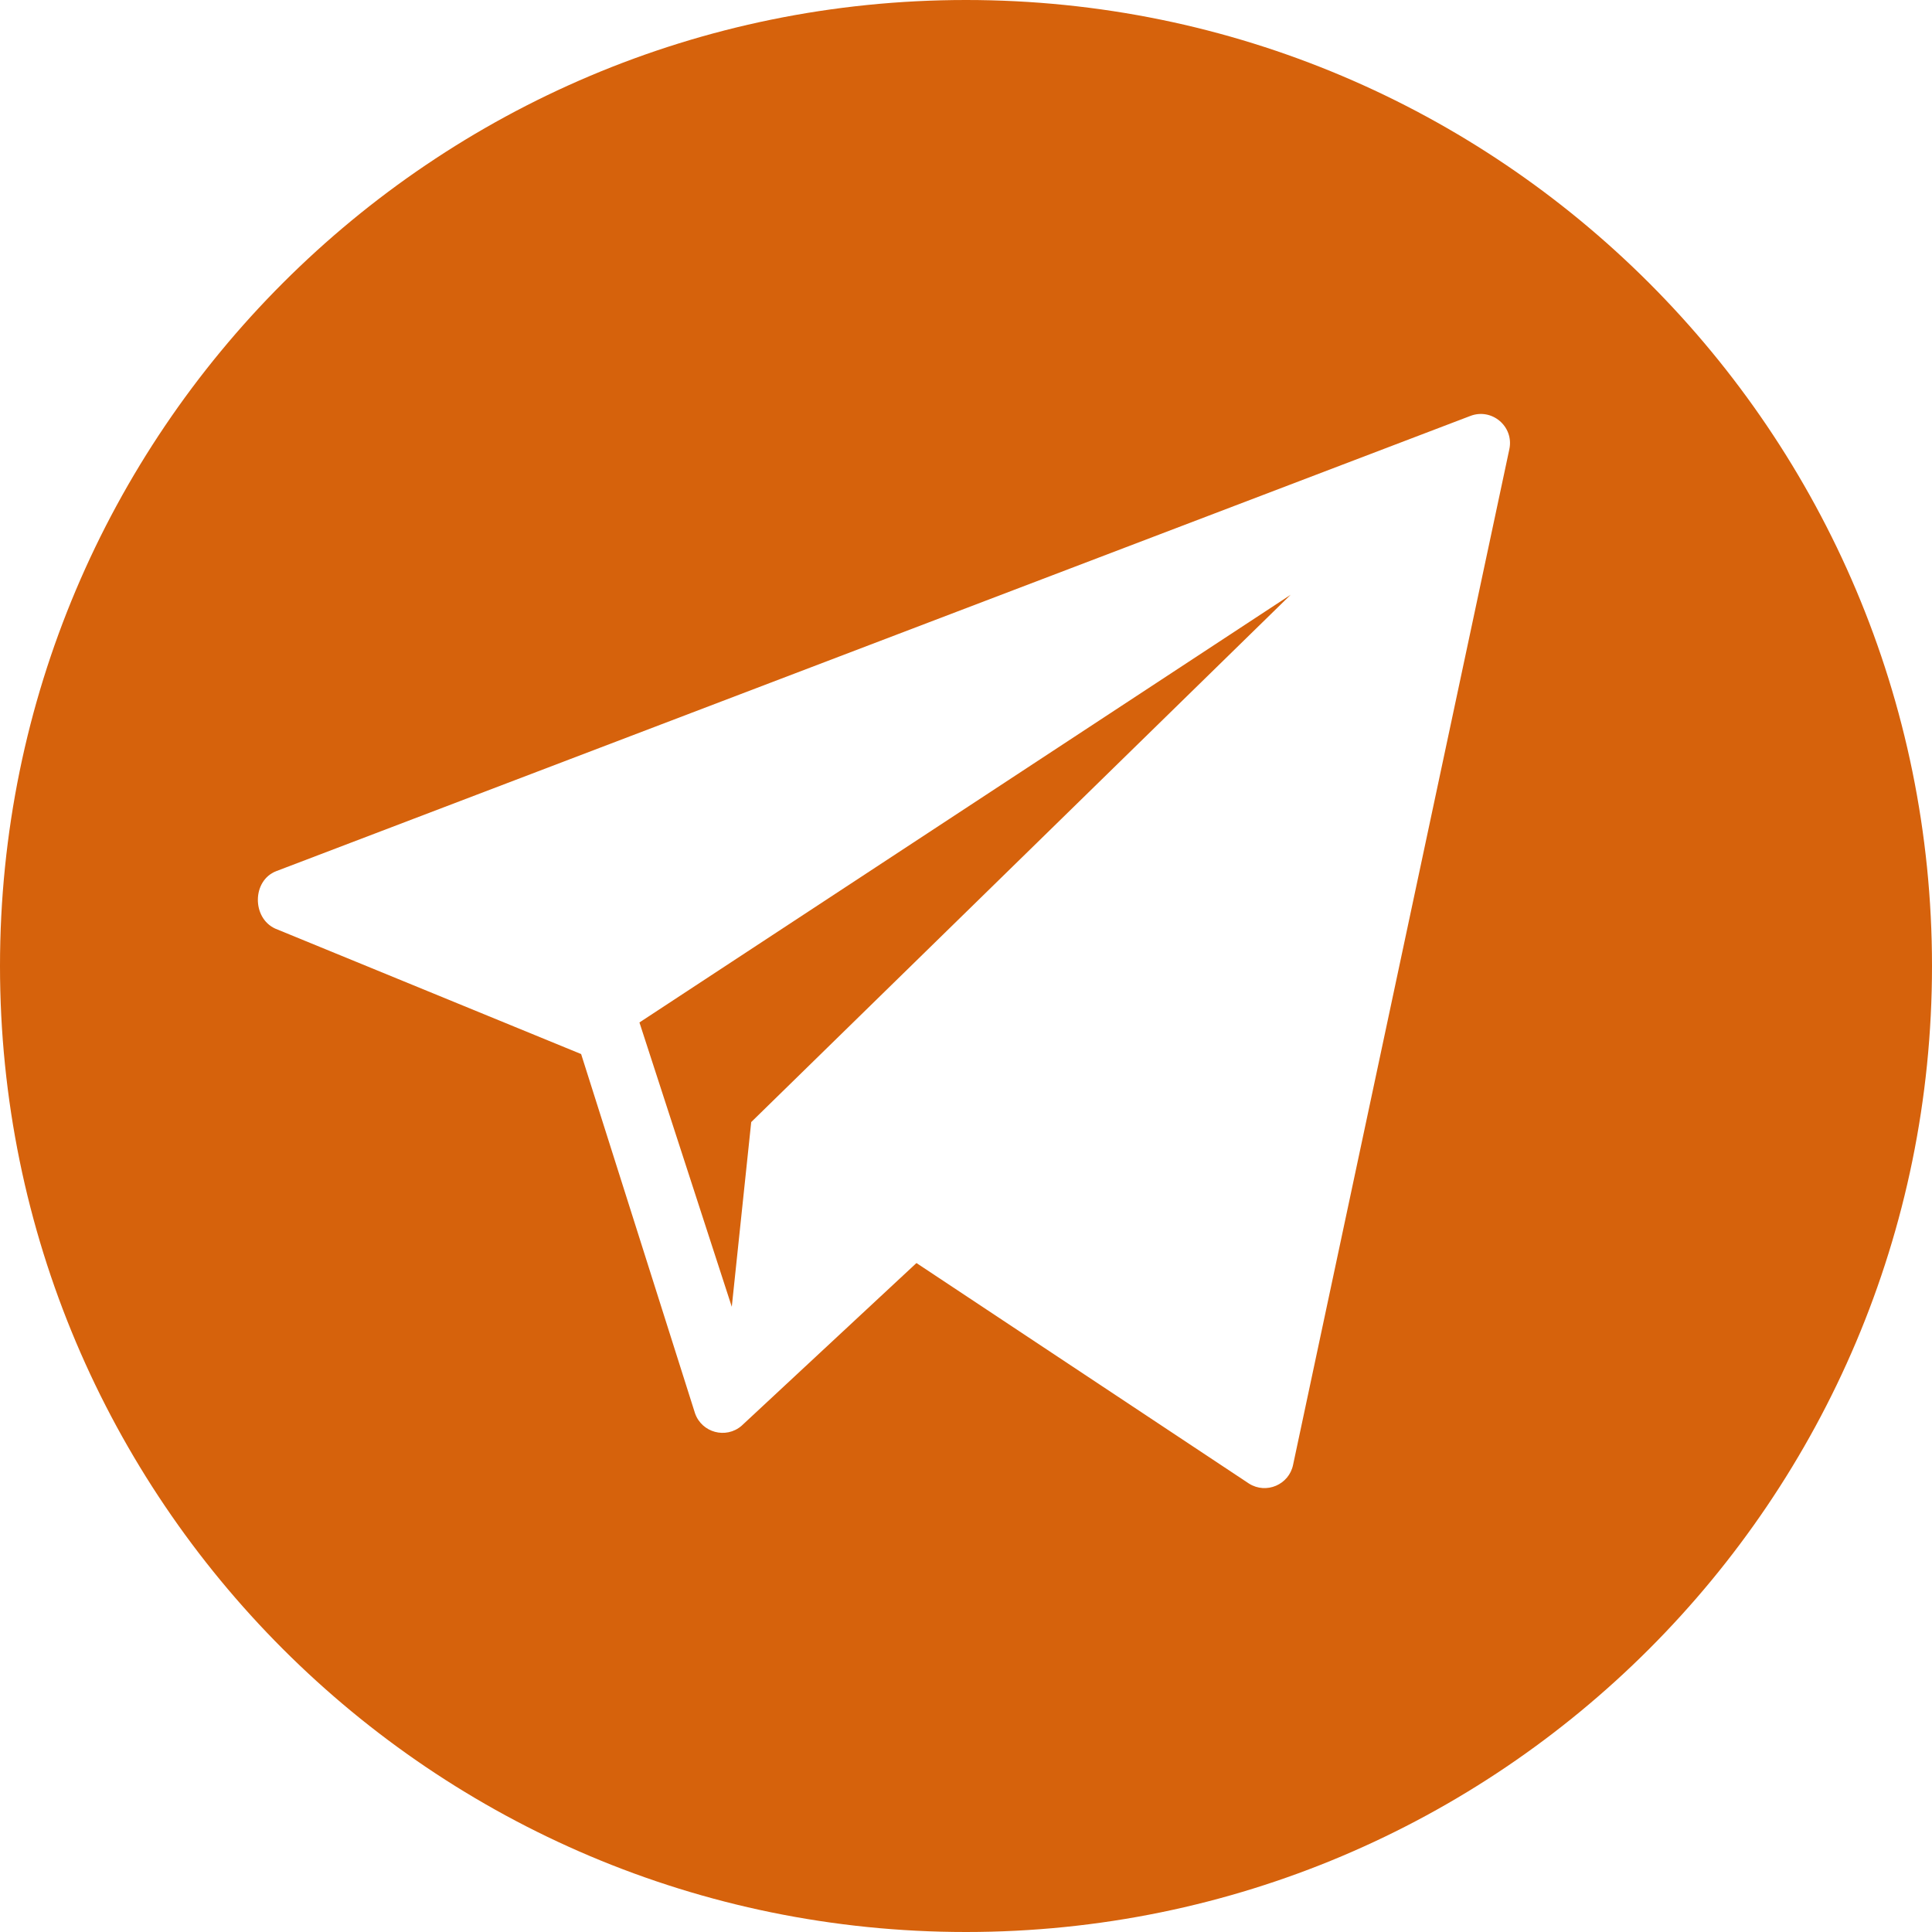<?xml version="1.0" encoding="UTF-8"?> <svg xmlns="http://www.w3.org/2000/svg" width="200" height="200" viewBox="0 0 200 200" fill="none"> <path d="M100 0C44.772 0 0 44.772 0 100C0 155.228 44.772 200 100 200C155.228 200 200 155.228 200 100C200 44.772 155.228 0 100 0ZM156.252 46.477L133.862 151.628C133.442 153.693 131.09 154.705 129.303 153.585L94.871 130.749L76.76 147.603C75.148 148.982 72.652 148.311 71.95 146.307L60.158 109.115L28.492 96.129C26.063 95.022 26.097 91.152 28.587 90.185L152.2 43.062C154.427 42.199 156.727 44.137 156.252 46.477Z" fill="#D6620C"></path> <path d="M75.754 135.277L77.766 116.157L133.61 61.57L66.195 105.844L75.754 135.277Z" fill="#D6620C"></path> </svg> 